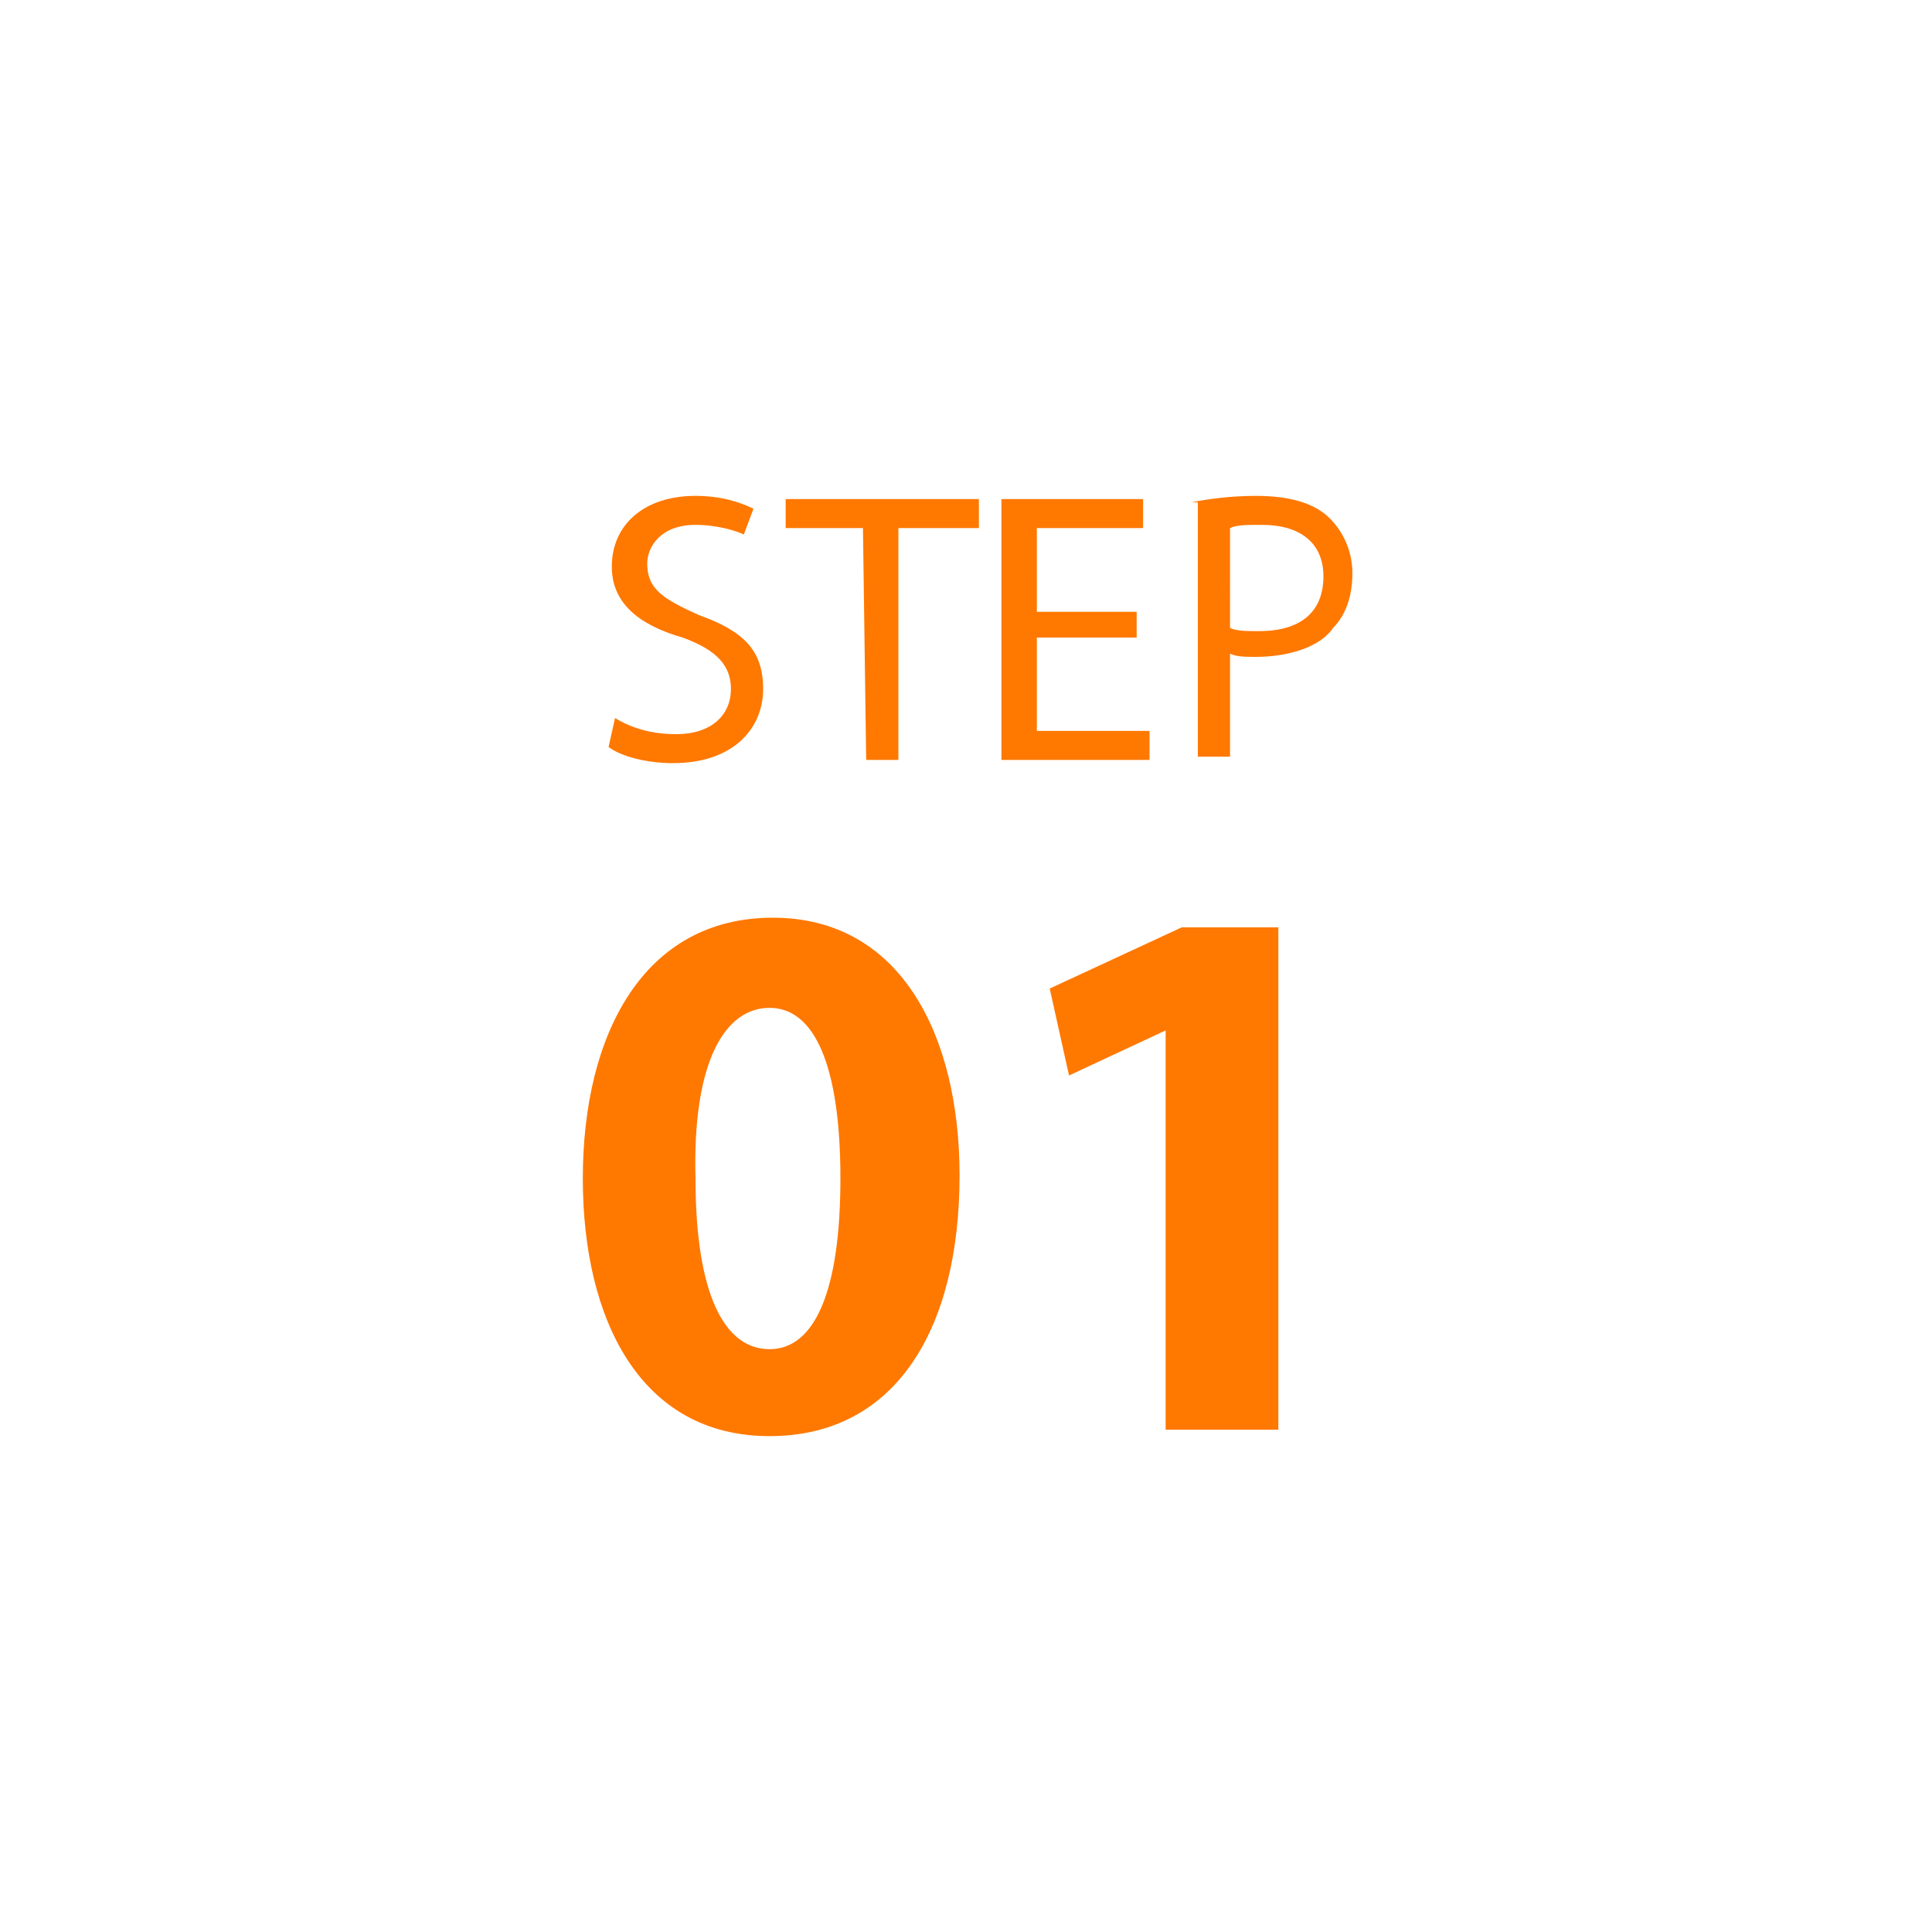 <?xml version="1.0" encoding="utf-8"?>
<!-- Generator: Adobe Illustrator 24.0.2, SVG Export Plug-In . SVG Version: 6.00 Build 0)  -->
<svg version="1.1" id="圖層_1" xmlns="http://www.w3.org/2000/svg" xmlns:xlink="http://www.w3.org/1999/xlink" x="0px" y="0px"
	 viewBox="0 0 60 60" style="enable-background:new 0 0 60 60;" xml:space="preserve">
<style type="text/css">
	.st0{fill:#FF7800;}
</style>
<g>
	<g>
		<path class="st0" d="M29.8,36.5c0,4.8-2,8.1-5.9,8.1c-4,0-5.8-3.6-5.8-8c0-4.5,1.9-8.1,5.9-8.1C28,28.5,29.8,32.2,29.8,36.5z
			 M21.6,36.6c0,3.6,0.9,5.3,2.3,5.3c1.4,0,2.2-1.8,2.2-5.3s-0.8-5.3-2.2-5.3C22.5,31.3,21.5,33,21.6,36.6z"/>
		<path class="st0" d="M36.2,32L36.2,32l-3,1.4l-0.6-2.7l4.1-1.9h3v15.6h-3.5V32z"/>
	</g>
	<g>
		<path class="st0" d="M19.1,22.3c0.5,0.3,1.1,0.5,1.9,0.5c1.1,0,1.7-0.6,1.7-1.4c0-0.7-0.4-1.2-1.5-1.6c-1.4-0.4-2.2-1.1-2.2-2.2
			c0-1.3,1-2.2,2.6-2.2c0.8,0,1.4,0.2,1.8,0.4l-0.3,0.8c-0.2-0.1-0.8-0.3-1.5-0.3c-1.1,0-1.5,0.7-1.5,1.2c0,0.8,0.5,1.1,1.6,1.6
			c1.4,0.5,2,1.1,2,2.3s-0.9,2.3-2.8,2.3c-0.8,0-1.6-0.2-2-0.5L19.1,22.3z"/>
		<path class="st0" d="M26.8,16.4h-2.4v-0.9h6v0.9h-2.5v7.2h-1L26.8,16.4L26.8,16.4z"/>
		<path class="st0" d="M35.3,19.8h-3.1v2.9h3.5v0.9h-4.6v-8.1h4.4v0.9h-3.3V19h3.1C35.3,19,35.3,19.8,35.3,19.8z"/>
		<path class="st0" d="M37,15.6c0.5-0.1,1.2-0.2,2-0.2c1,0,1.8,0.2,2.3,0.7c0.4,0.4,0.7,1,0.7,1.7c0,0.7-0.2,1.3-0.6,1.7
			C41,20.1,40,20.4,39,20.4c-0.3,0-0.6,0-0.8-0.1v3.2h-1v-7.9H37z M38.2,19.5c0.2,0.1,0.5,0.1,0.9,0.1c1.3,0,2-0.6,2-1.7
			s-0.8-1.6-1.9-1.6c-0.5,0-0.8,0-1,0.1V19.5z"/>
	</g>
</g>
</svg>
